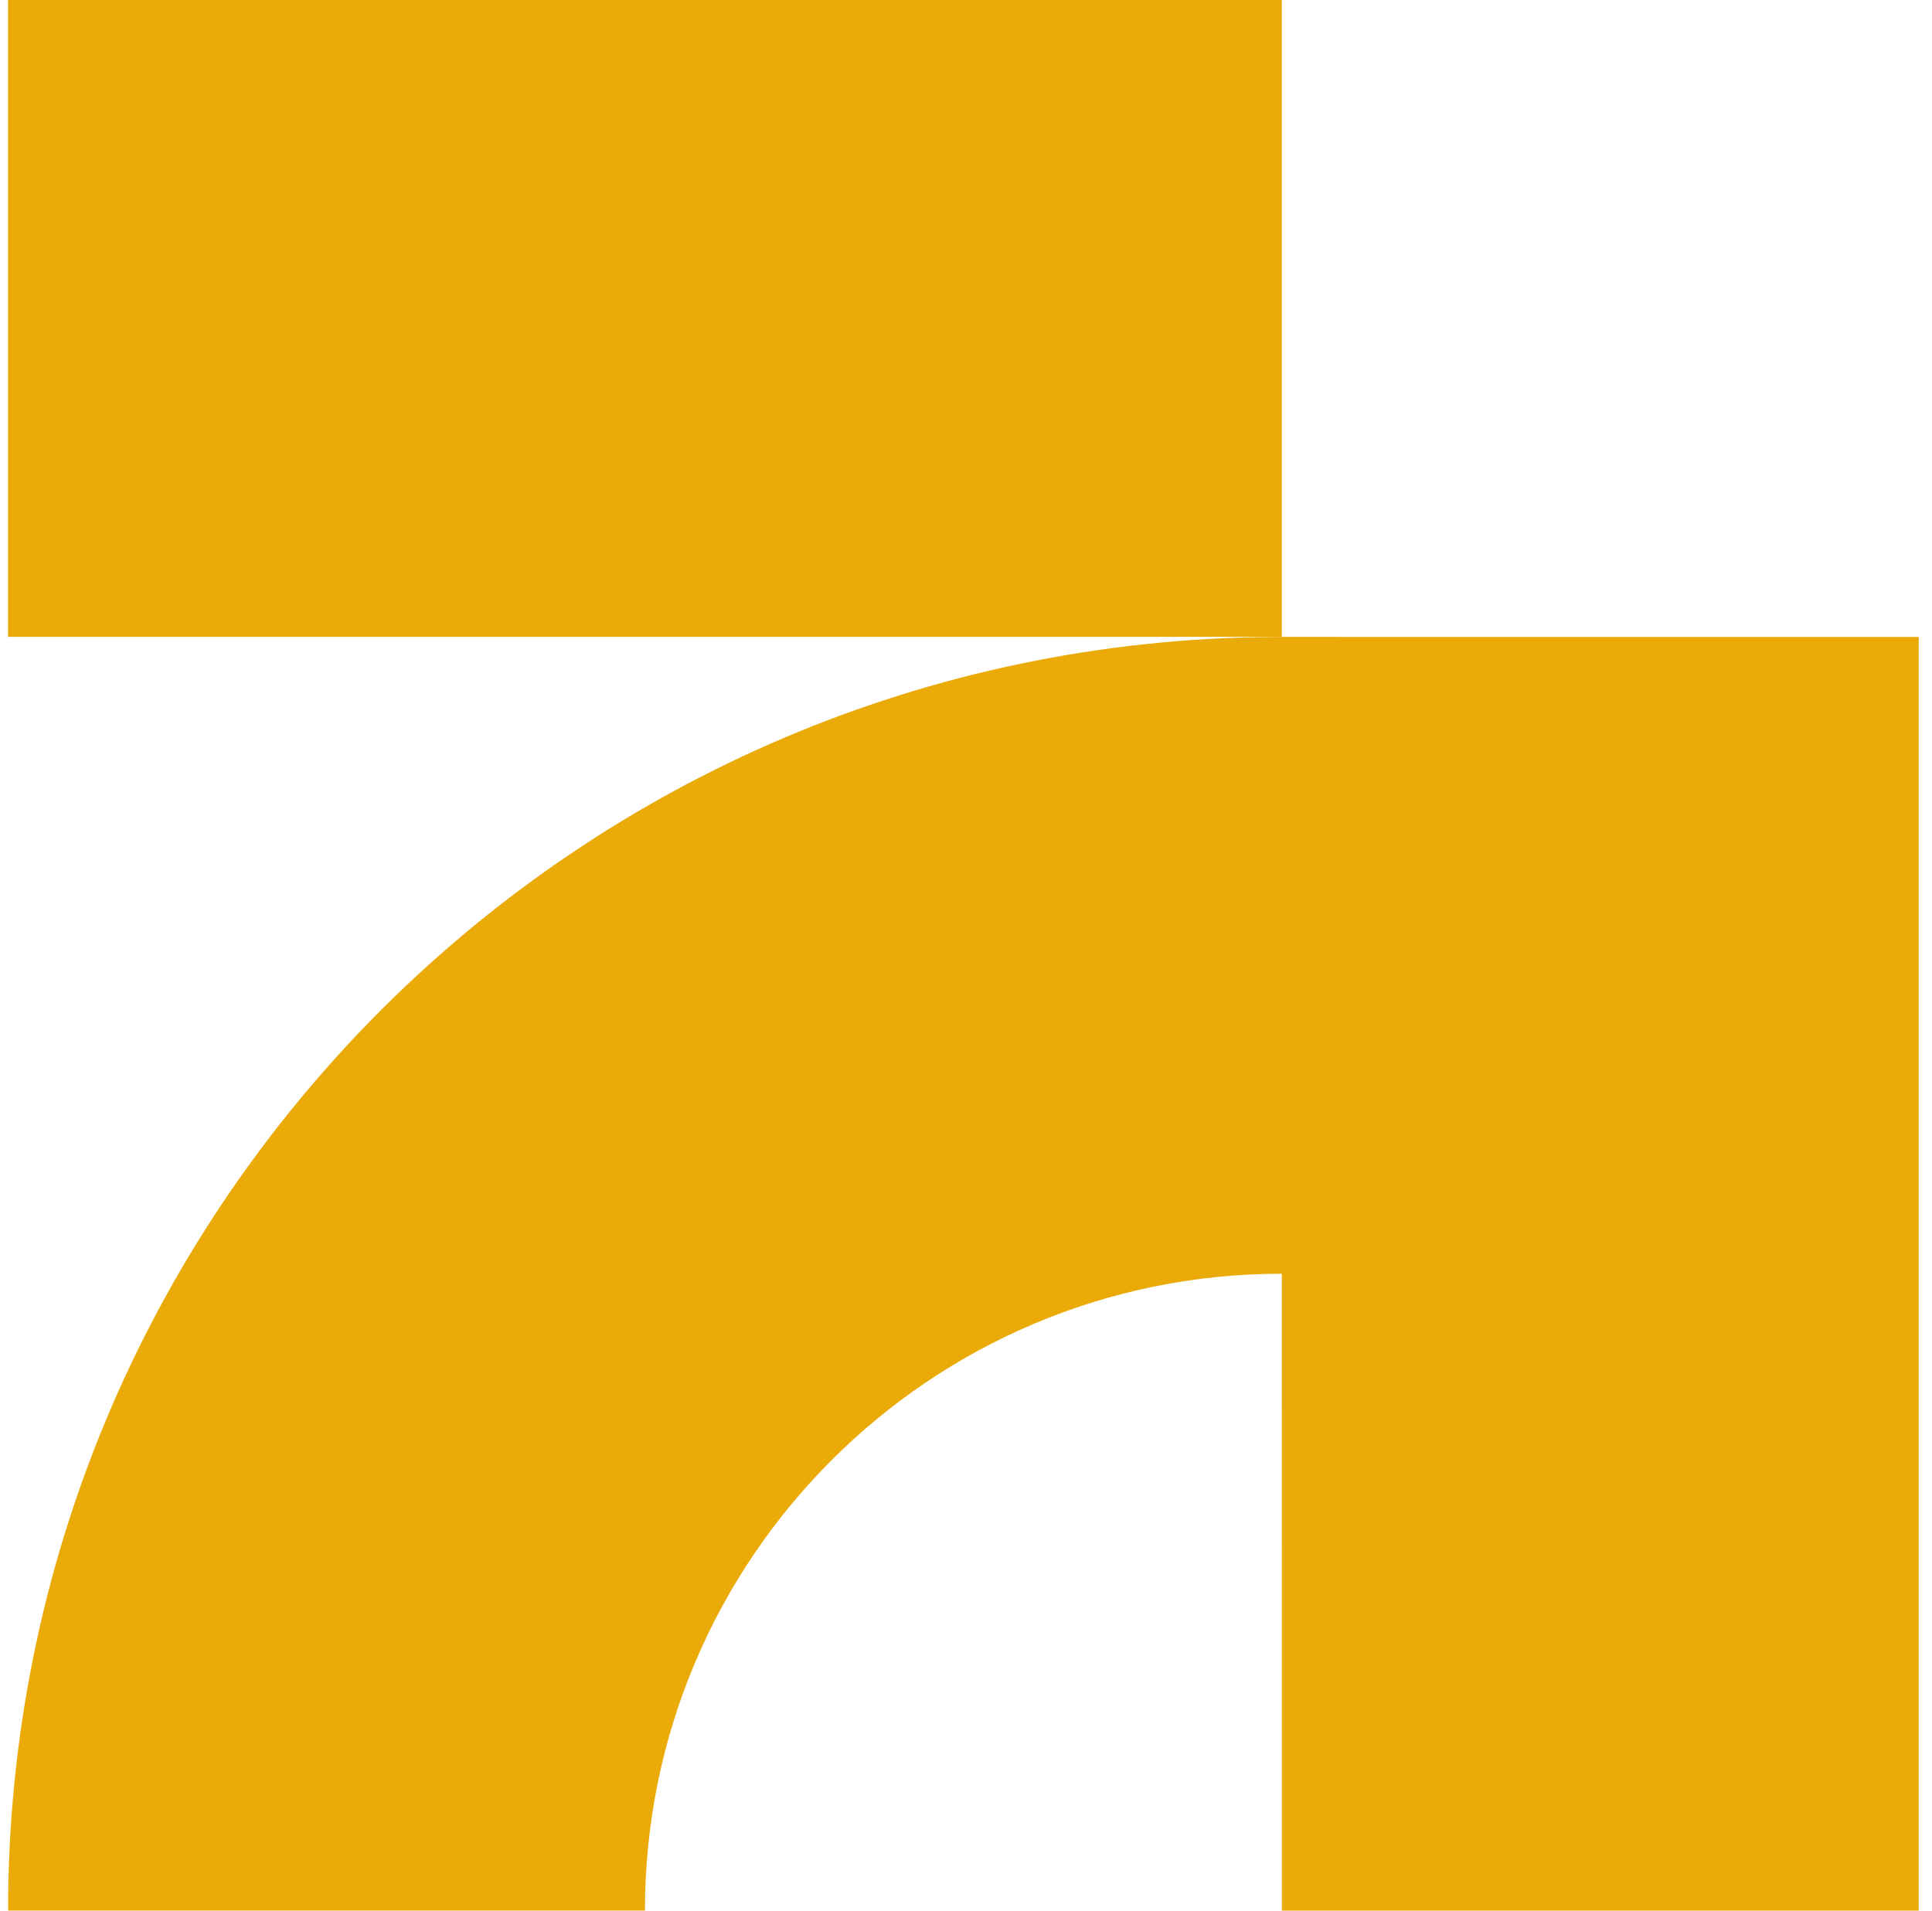 <svg width="91" height="90" viewBox="0 0 91 90" fill="none" xmlns="http://www.w3.org/2000/svg">
<path d="M60.376 29.998V0H0.379V29.998H60.376Z" fill="#EAAA08"/>
<path d="M60.376 59.999C43.809 59.999 30.378 73.43 30.378 89.997L0.385 89.999V89.224C0.797 56.574 27.291 30.208 59.991 30.002L90.376 30.003V90H60.378L60.376 59.999Z" fill="#EAAA08"/>
</svg>
